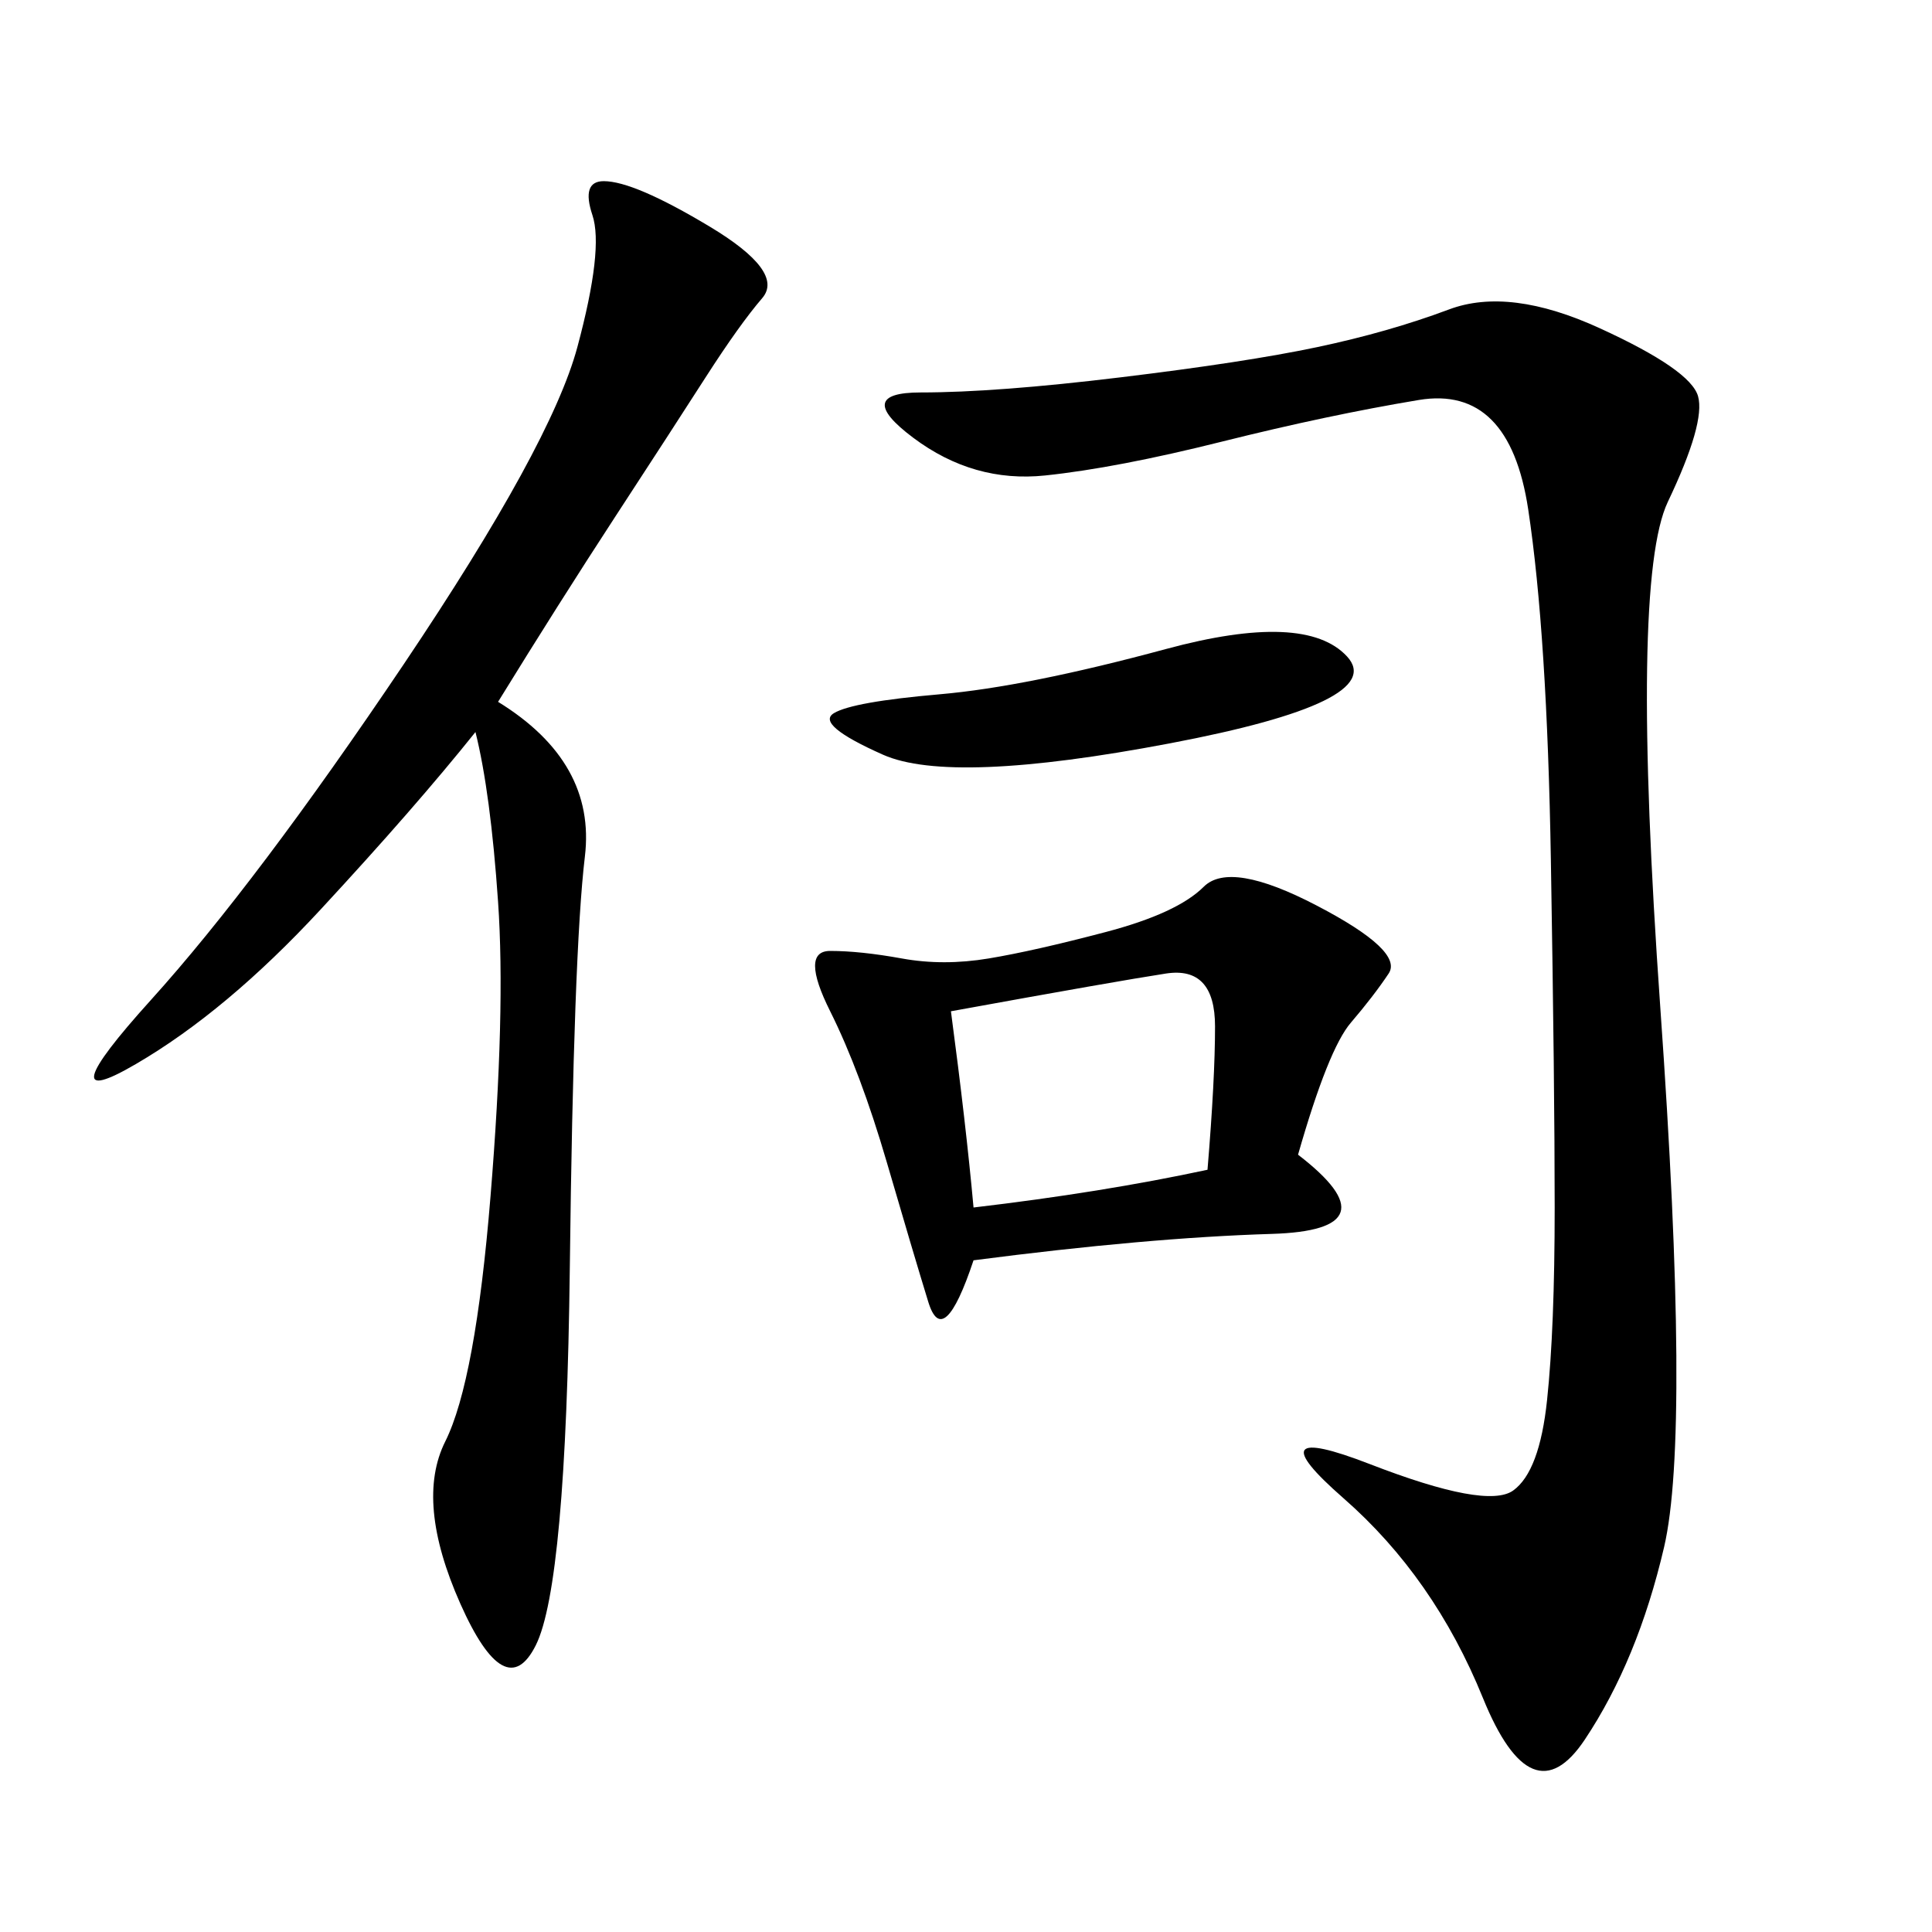 <svg xmlns="http://www.w3.org/2000/svg" xmlns:xlink="http://www.w3.org/1999/xlink" width="300" height="300"><path d="M141.80 67.97Q132.42 60.94 142.97 60.94L142.97 60.94Q154.69 60.94 174.02 58.59Q193.36 56.25 204.49 53.91Q215.63 51.56 225 48.05Q234.38 44.53 248.44 50.98Q262.50 57.42 263.67 61.52Q264.84 65.63 258.98 77.93Q253.13 90.23 257.81 156.45Q262.50 222.66 258.40 240.23Q254.30 257.81 246.09 270.12Q237.89 282.42 230.27 263.67Q222.66 244.92 208.59 232.62Q194.53 220.31 212.70 227.34Q230.86 234.38 234.96 231.45Q239.06 228.52 240.23 217.38Q241.41 206.25 241.41 187.50L241.41 187.50Q241.41 168.75 240.82 133.59Q240.23 98.44 237.30 79.10Q234.38 59.77 220.31 62.11Q206.25 64.45 189.84 68.55Q173.44 72.66 162.30 73.83Q151.17 75 141.80 67.97L141.80 67.97ZM77.34 108.98Q92.58 118.36 90.82 133.01Q89.06 147.66 88.48 196.88Q87.89 246.09 83.20 255.47Q78.52 264.84 71.48 249.02Q64.45 233.20 69.14 223.83Q73.83 214.45 76.17 185.74Q78.52 157.03 77.34 140.04Q76.17 123.05 73.83 113.67L73.83 113.67Q64.45 125.39 49.80 141.21Q35.16 157.03 21.09 165.23Q7.03 173.44 23.44 155.27Q39.84 137.11 62.70 103.13Q85.55 69.14 89.65 53.91Q93.75 38.67 91.99 33.40Q90.23 28.13 93.75 28.13L93.75 28.13Q98.44 28.13 110.16 35.16Q121.88 42.19 118.36 46.29Q114.84 50.39 109.57 58.59Q104.30 66.80 95.51 80.27Q86.72 93.75 77.34 108.98L77.34 108.98ZM201.56 179.30Q216.80 191.02 197.46 191.60Q178.13 192.19 151.17 195.70L151.17 195.70Q146.48 209.77 144.14 202.15Q141.80 194.53 137.70 180.47Q133.59 166.41 128.91 157.03Q124.22 147.66 128.91 147.66L128.91 147.66Q133.59 147.66 140.04 148.83Q146.48 150 153.52 148.83Q160.55 147.66 171.68 144.73Q182.81 141.80 186.91 137.70Q191.02 133.59 204.49 140.63Q217.97 147.66 215.63 151.17Q213.28 154.69 209.77 158.79Q206.25 162.89 201.56 179.30L201.56 179.30ZM151.17 187.50Q171.09 185.16 187.50 181.64L187.50 181.64Q188.67 167.58 188.67 159.38L188.67 159.38Q188.67 150 181.05 151.17Q173.44 152.34 147.66 157.03L147.66 157.03Q150 174.61 151.17 187.50L151.17 187.50ZM137.11 117.19Q126.56 112.50 129.49 110.74Q132.42 108.98 145.90 107.81Q159.38 106.64 181.05 100.78Q202.73 94.92 209.18 101.95Q215.63 108.98 181.64 115.43Q147.66 121.88 137.11 117.19L137.11 117.19Z"/></svg>